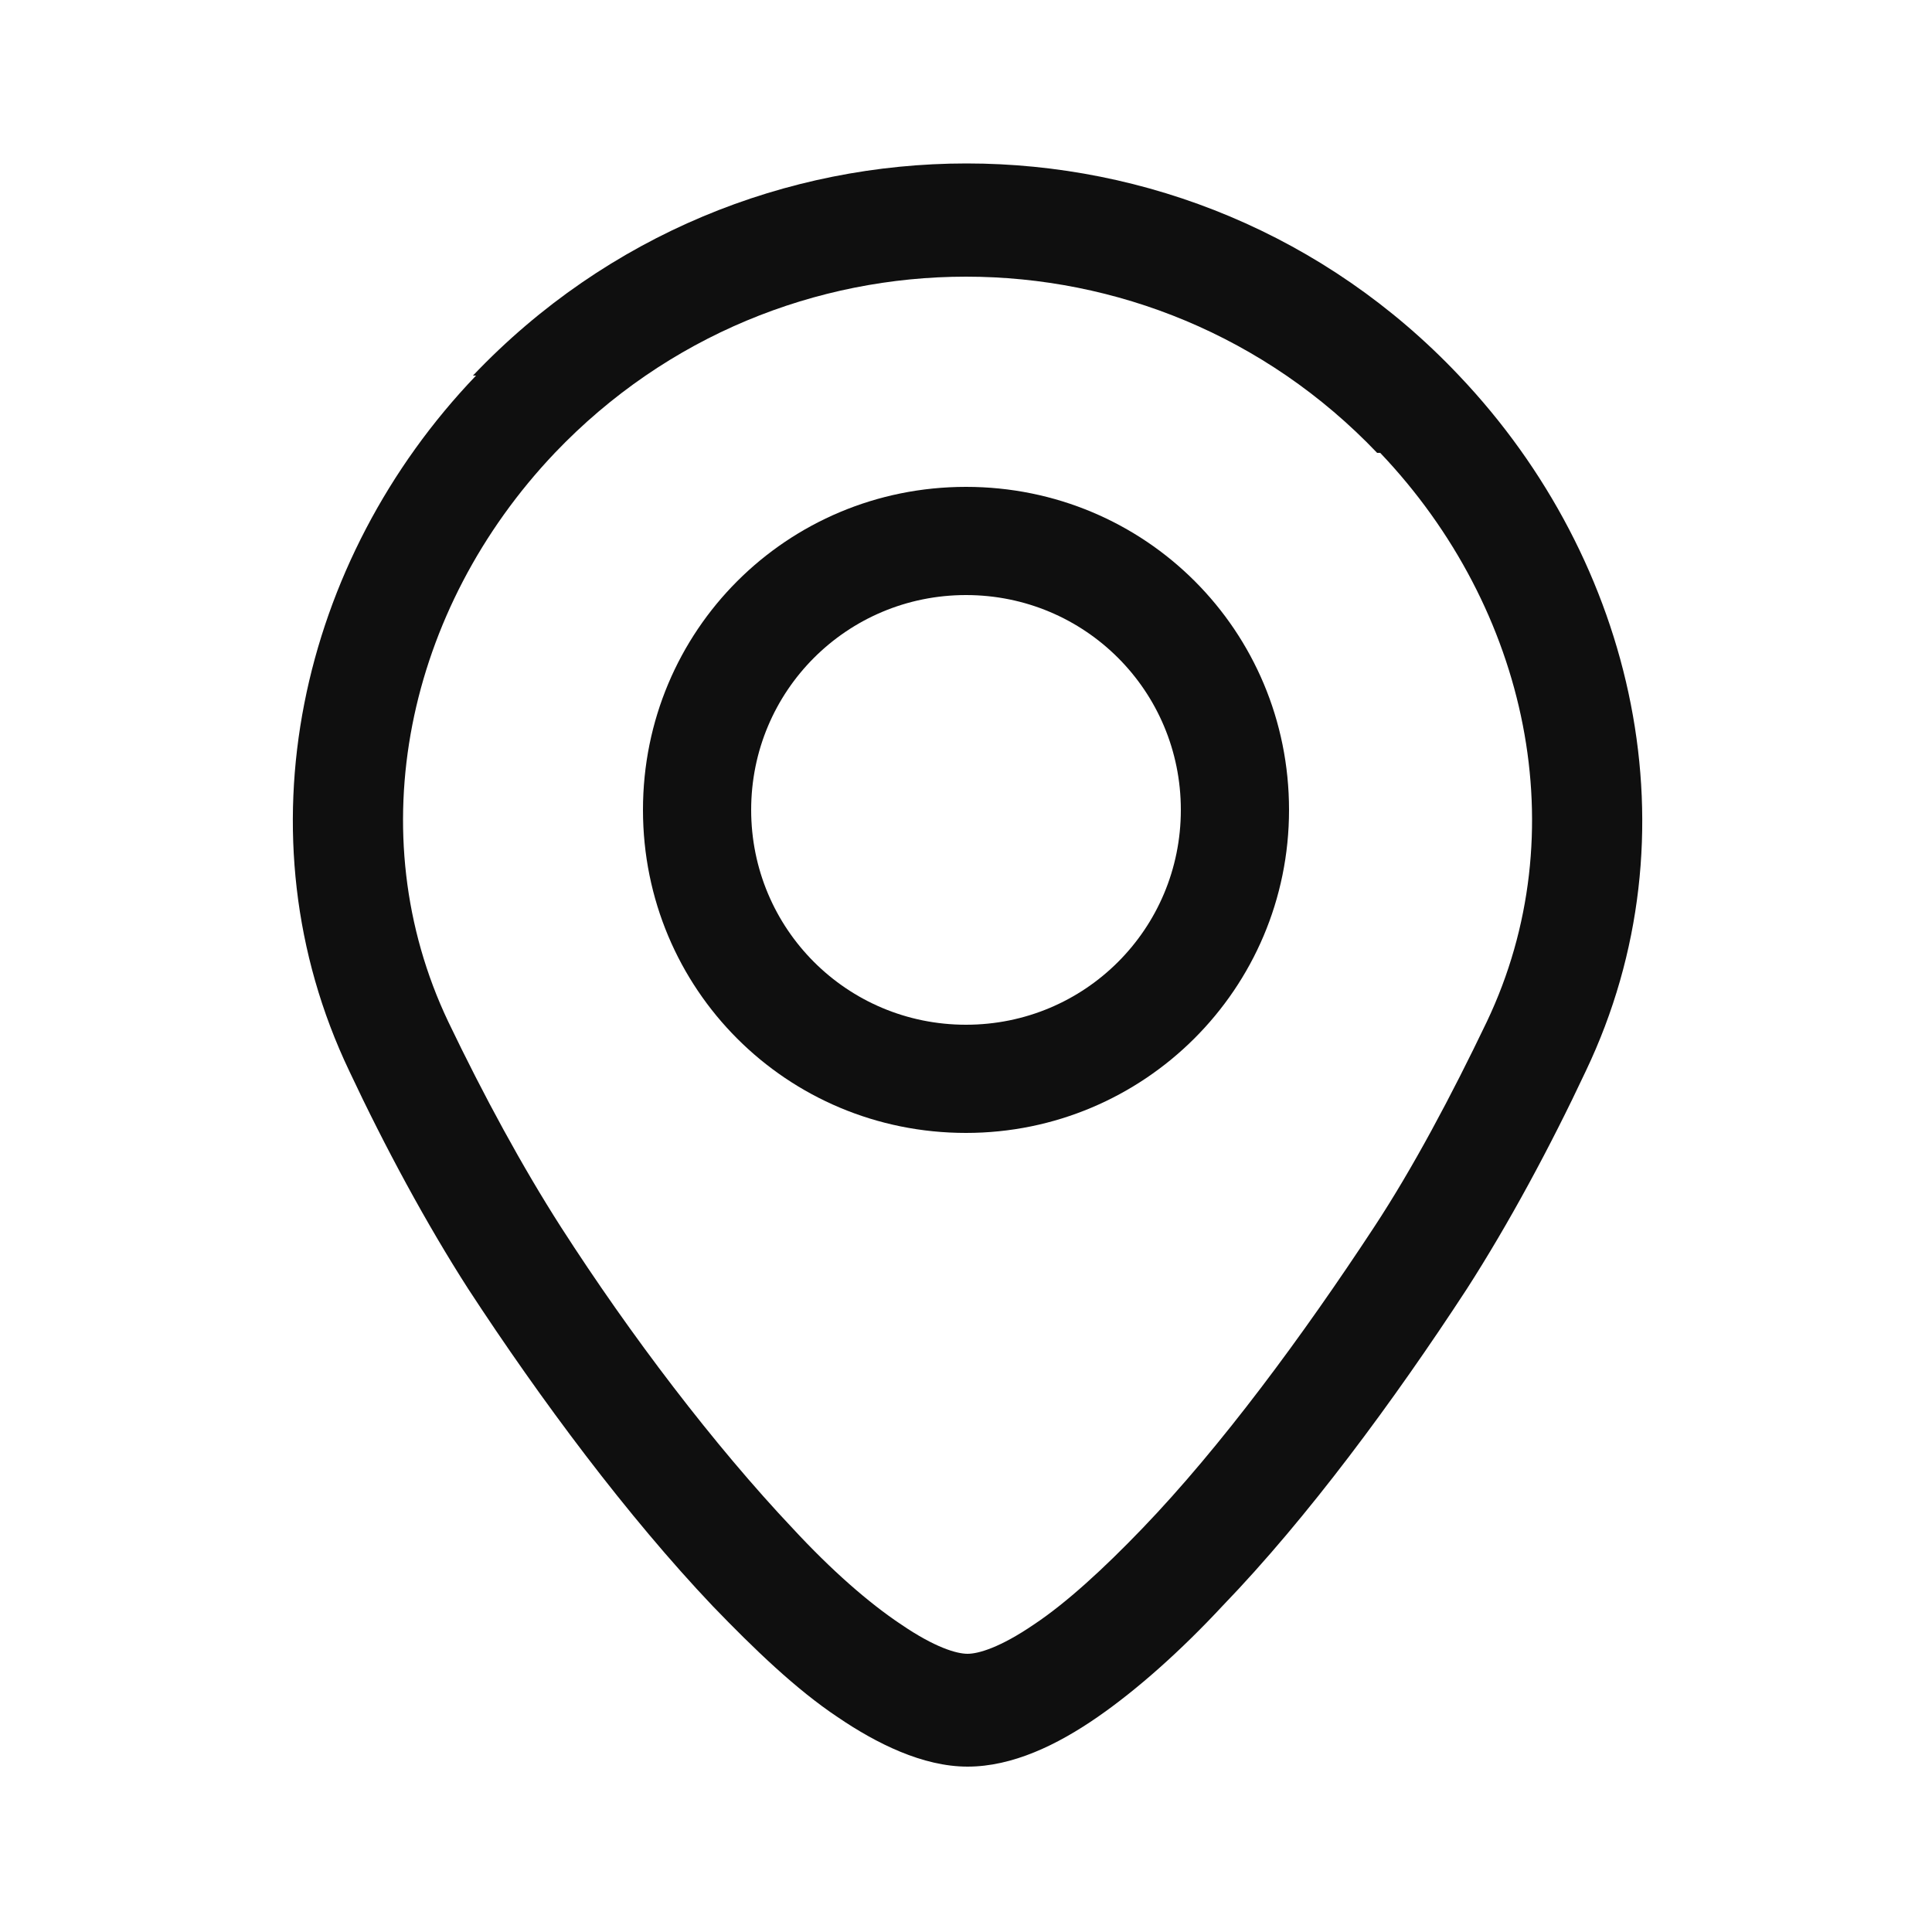 <svg xmlns="http://www.w3.org/2000/svg" id="Layer_1" viewBox="0 0 125 125"><defs><style>      .st0 {        fill: #0f0f0f;        fill-rule: evenodd;      }    </style></defs><g id="NewGroup0-20"><g><path class="st0" d="M89.1,29.3c-14.5-15.2-38.7-15.2-53.2,0-9.6,10.1-12.7,24.6-6.9,36.8,2.3,4.8,4.8,9.4,7.3,13.3,4.5,7,9.9,14.1,15,19.5,2.5,2.7,4.9,4.8,7,6.2,2.2,1.5,3.6,1.9,4.3,1.9s2.1-.4,4.3-1.9c2.1-1.4,4.5-3.6,7-6.2,5.1-5.3,10.4-12.5,15-19.5,2.5-3.8,5-8.5,7.3-13.3,5.8-12.2,2.7-26.7-6.9-36.8h0ZM30.6,24.3c17.4-18.3,46.5-18.3,63.8,0,11.4,12,15.5,29.7,8.2,45-2.3,4.9-5,9.9-7.7,14.1-4.7,7.2-10.3,14.8-15.8,20.5-2.7,2.9-5.5,5.4-8.1,7.2-2.6,1.8-5.5,3.2-8.4,3.2s-5.9-1.5-8.4-3.2c-2.7-1.8-5.4-4.4-8.1-7.2-5.5-5.8-11.1-13.3-15.8-20.5-2.7-4.2-5.4-9.2-7.7-14.1-7.3-15.3-3.2-33.1,8.2-45h0Z"></path><path class="st0" d="M62.5,73.3c11.5,0,20.9-9.3,20.9-20.9s-9.3-20.9-20.9-20.9-20.9,9.3-20.9,20.9,9.3,20.9,20.9,20.9h0ZM62.5,66.3c7.7,0,13.9-6.2,13.9-13.9s-6.2-13.9-13.9-13.9-13.9,6.2-13.9,13.9,6.2,13.9,13.9,13.9h0Z"></path></g></g></svg>